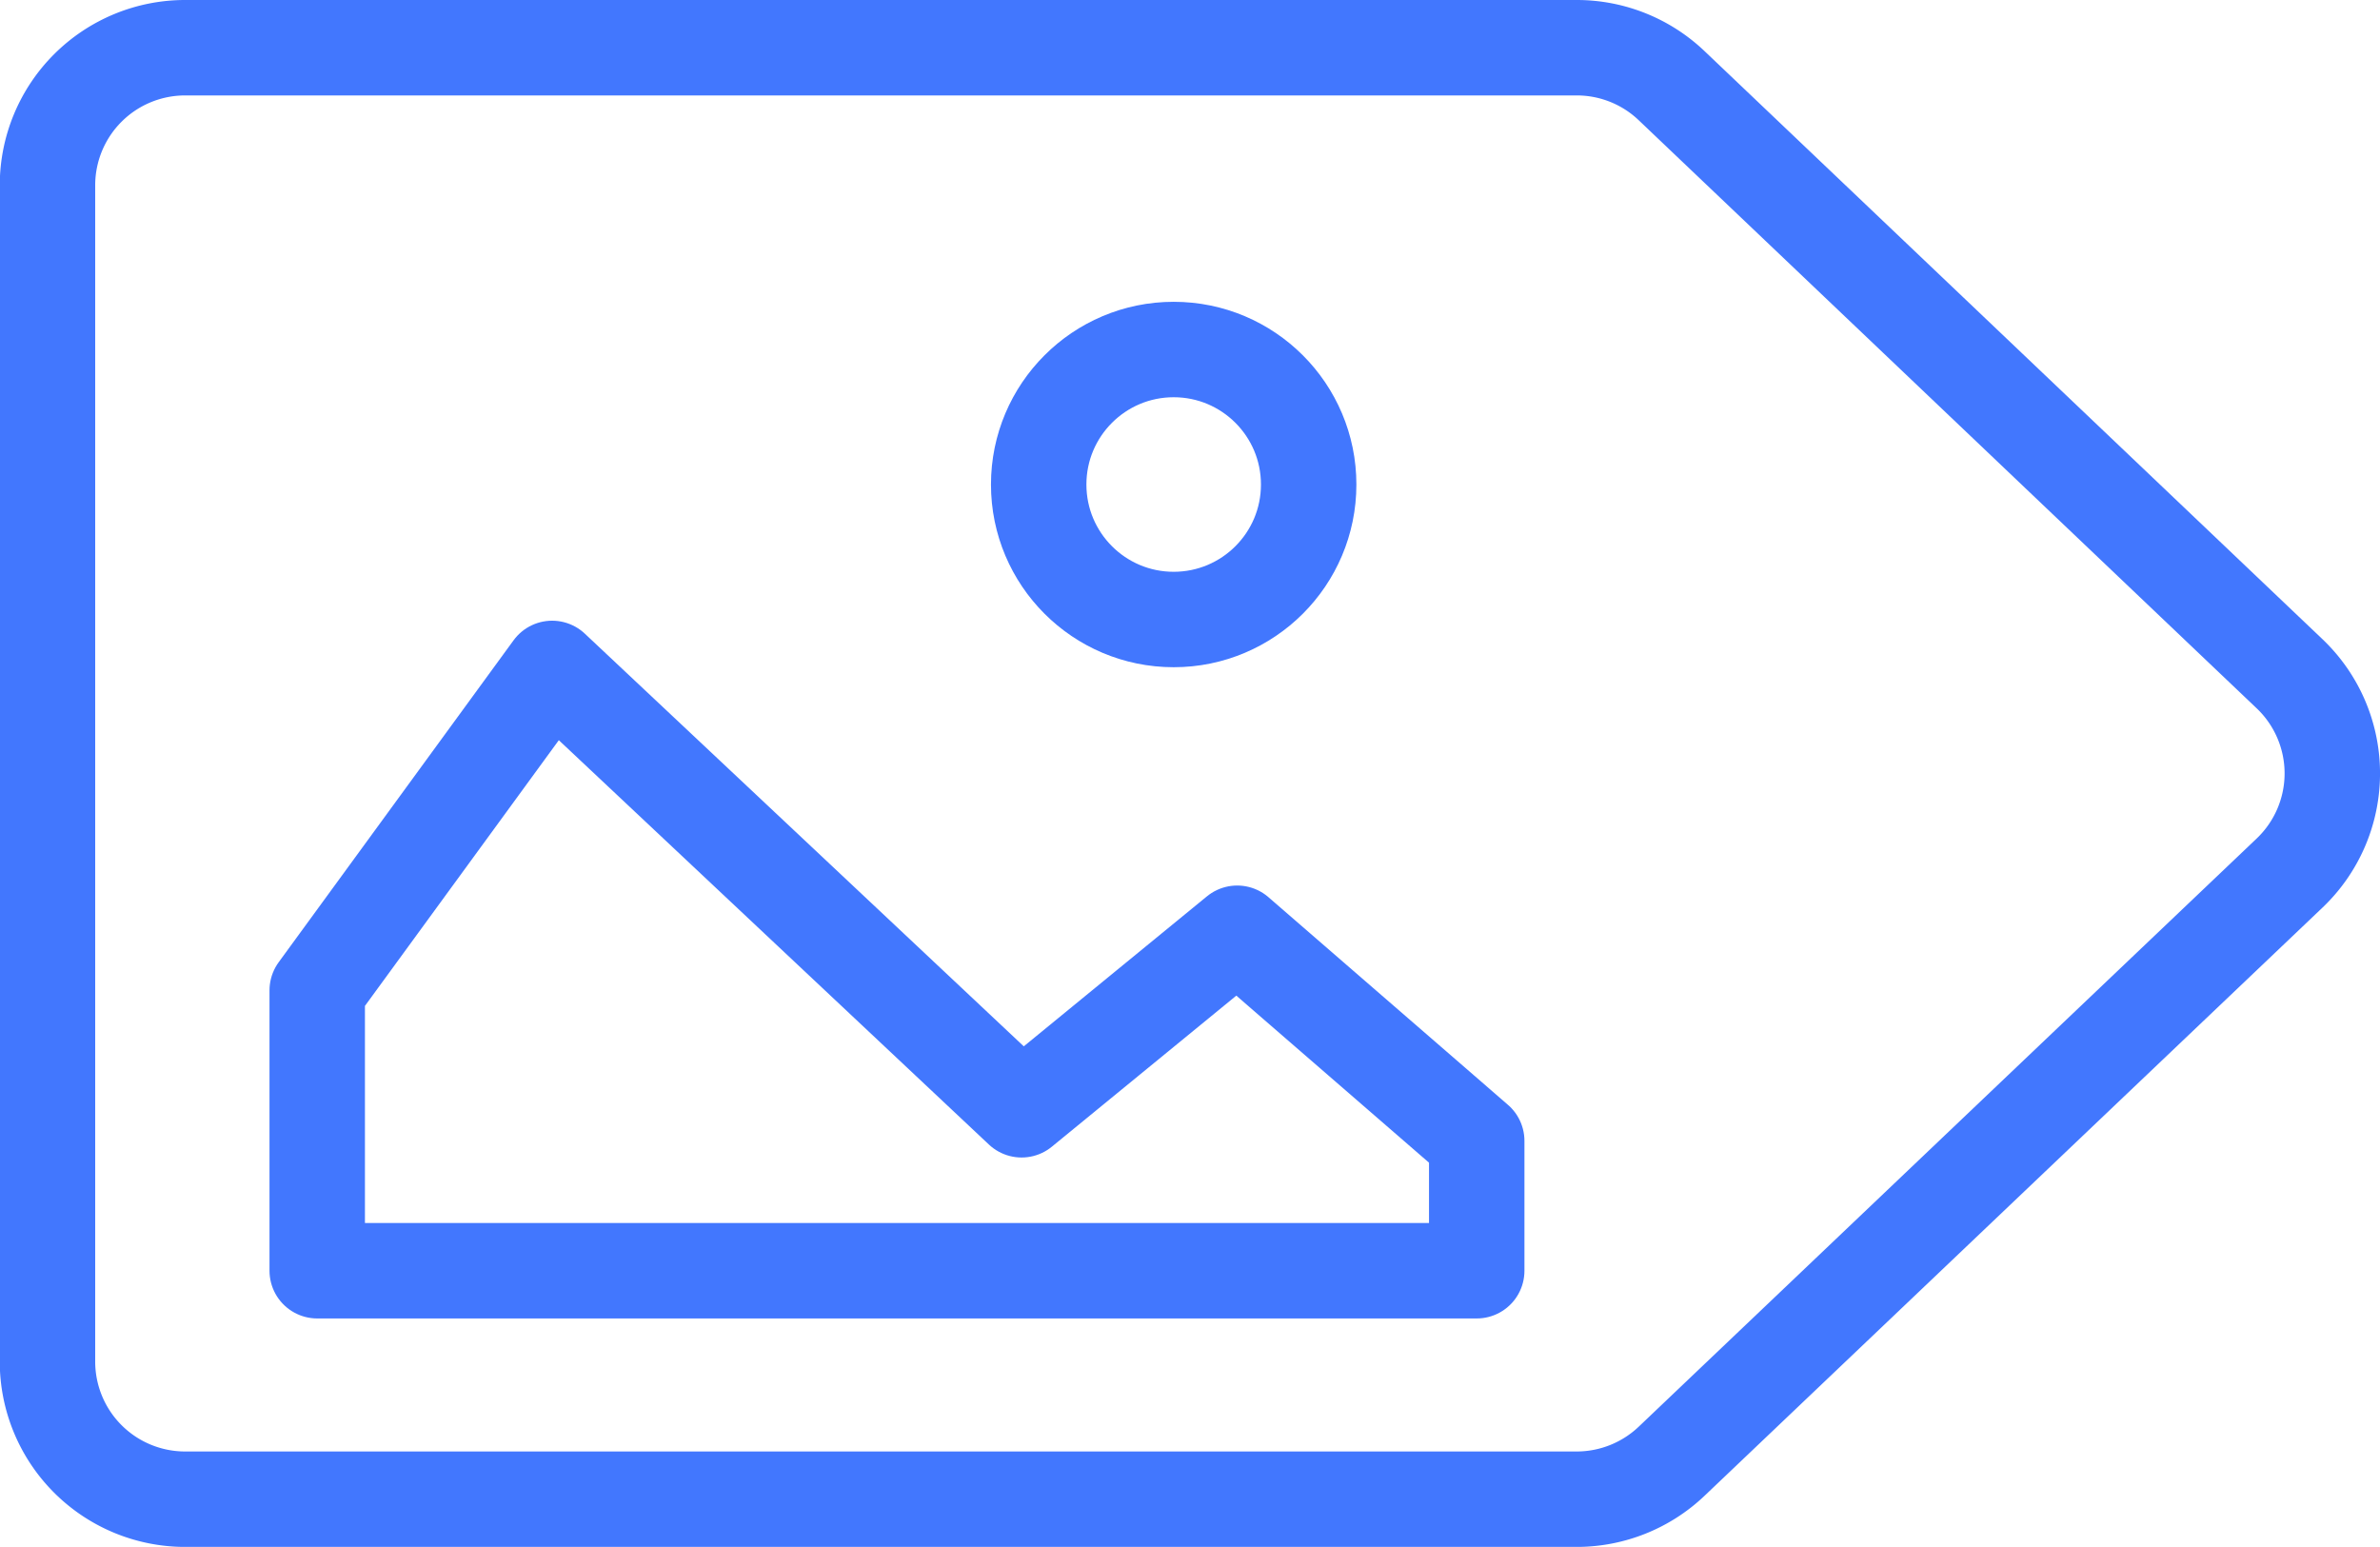 <svg xmlns="http://www.w3.org/2000/svg" width="49.878" height="32.418" viewBox="0 0 49.878 32.418">
  <g id="Group_1110" data-name="Group 1110" transform="translate(-191.315 -676.896)">
    <g id="Group_1101" data-name="Group 1101" transform="translate(192.315 677.896)">
      <g id="Group_727" data-name="Group 727" transform="translate(5.652 6.325)">
        <path id="Path_134" data-name="Path 134" d="M4.5-45.293H28.8v-2.721l-5.02-4.352-4.518,3.7-9.839-9.25L4.5-51.169Z" transform="translate(-4.504 64.599)" fill="none" stroke="#4277fe" stroke-linecap="round" stroke-linejoin="round" stroke-width="2"/>
        <circle id="Ellipse_20" data-name="Ellipse 20" cx="2.829" cy="2.829" r="2.829" transform="translate(15.116)" stroke-width="2" stroke="#4277fe" stroke-linecap="round" stroke-linejoin="round" fill="none"/>
      </g>
      <path id="Path_471" data-name="Path 471" d="M33.25-35.09H4.09A2.885,2.885,0,0,1,1.2-37.975v-24.65A2.884,2.884,0,0,1,4.09-65.509H33.25a2.881,2.881,0,0,1,1.987.795L48.188-52.389a2.883,2.883,0,0,1,0,4.177L35.237-35.885A2.889,2.889,0,0,1,33.25-35.09Z" transform="translate(-1.205 65.509)" fill="none" stroke="#4277fe" stroke-linecap="round" stroke-linejoin="round" stroke-width="2"/>
    </g>
  </g>
</svg>
